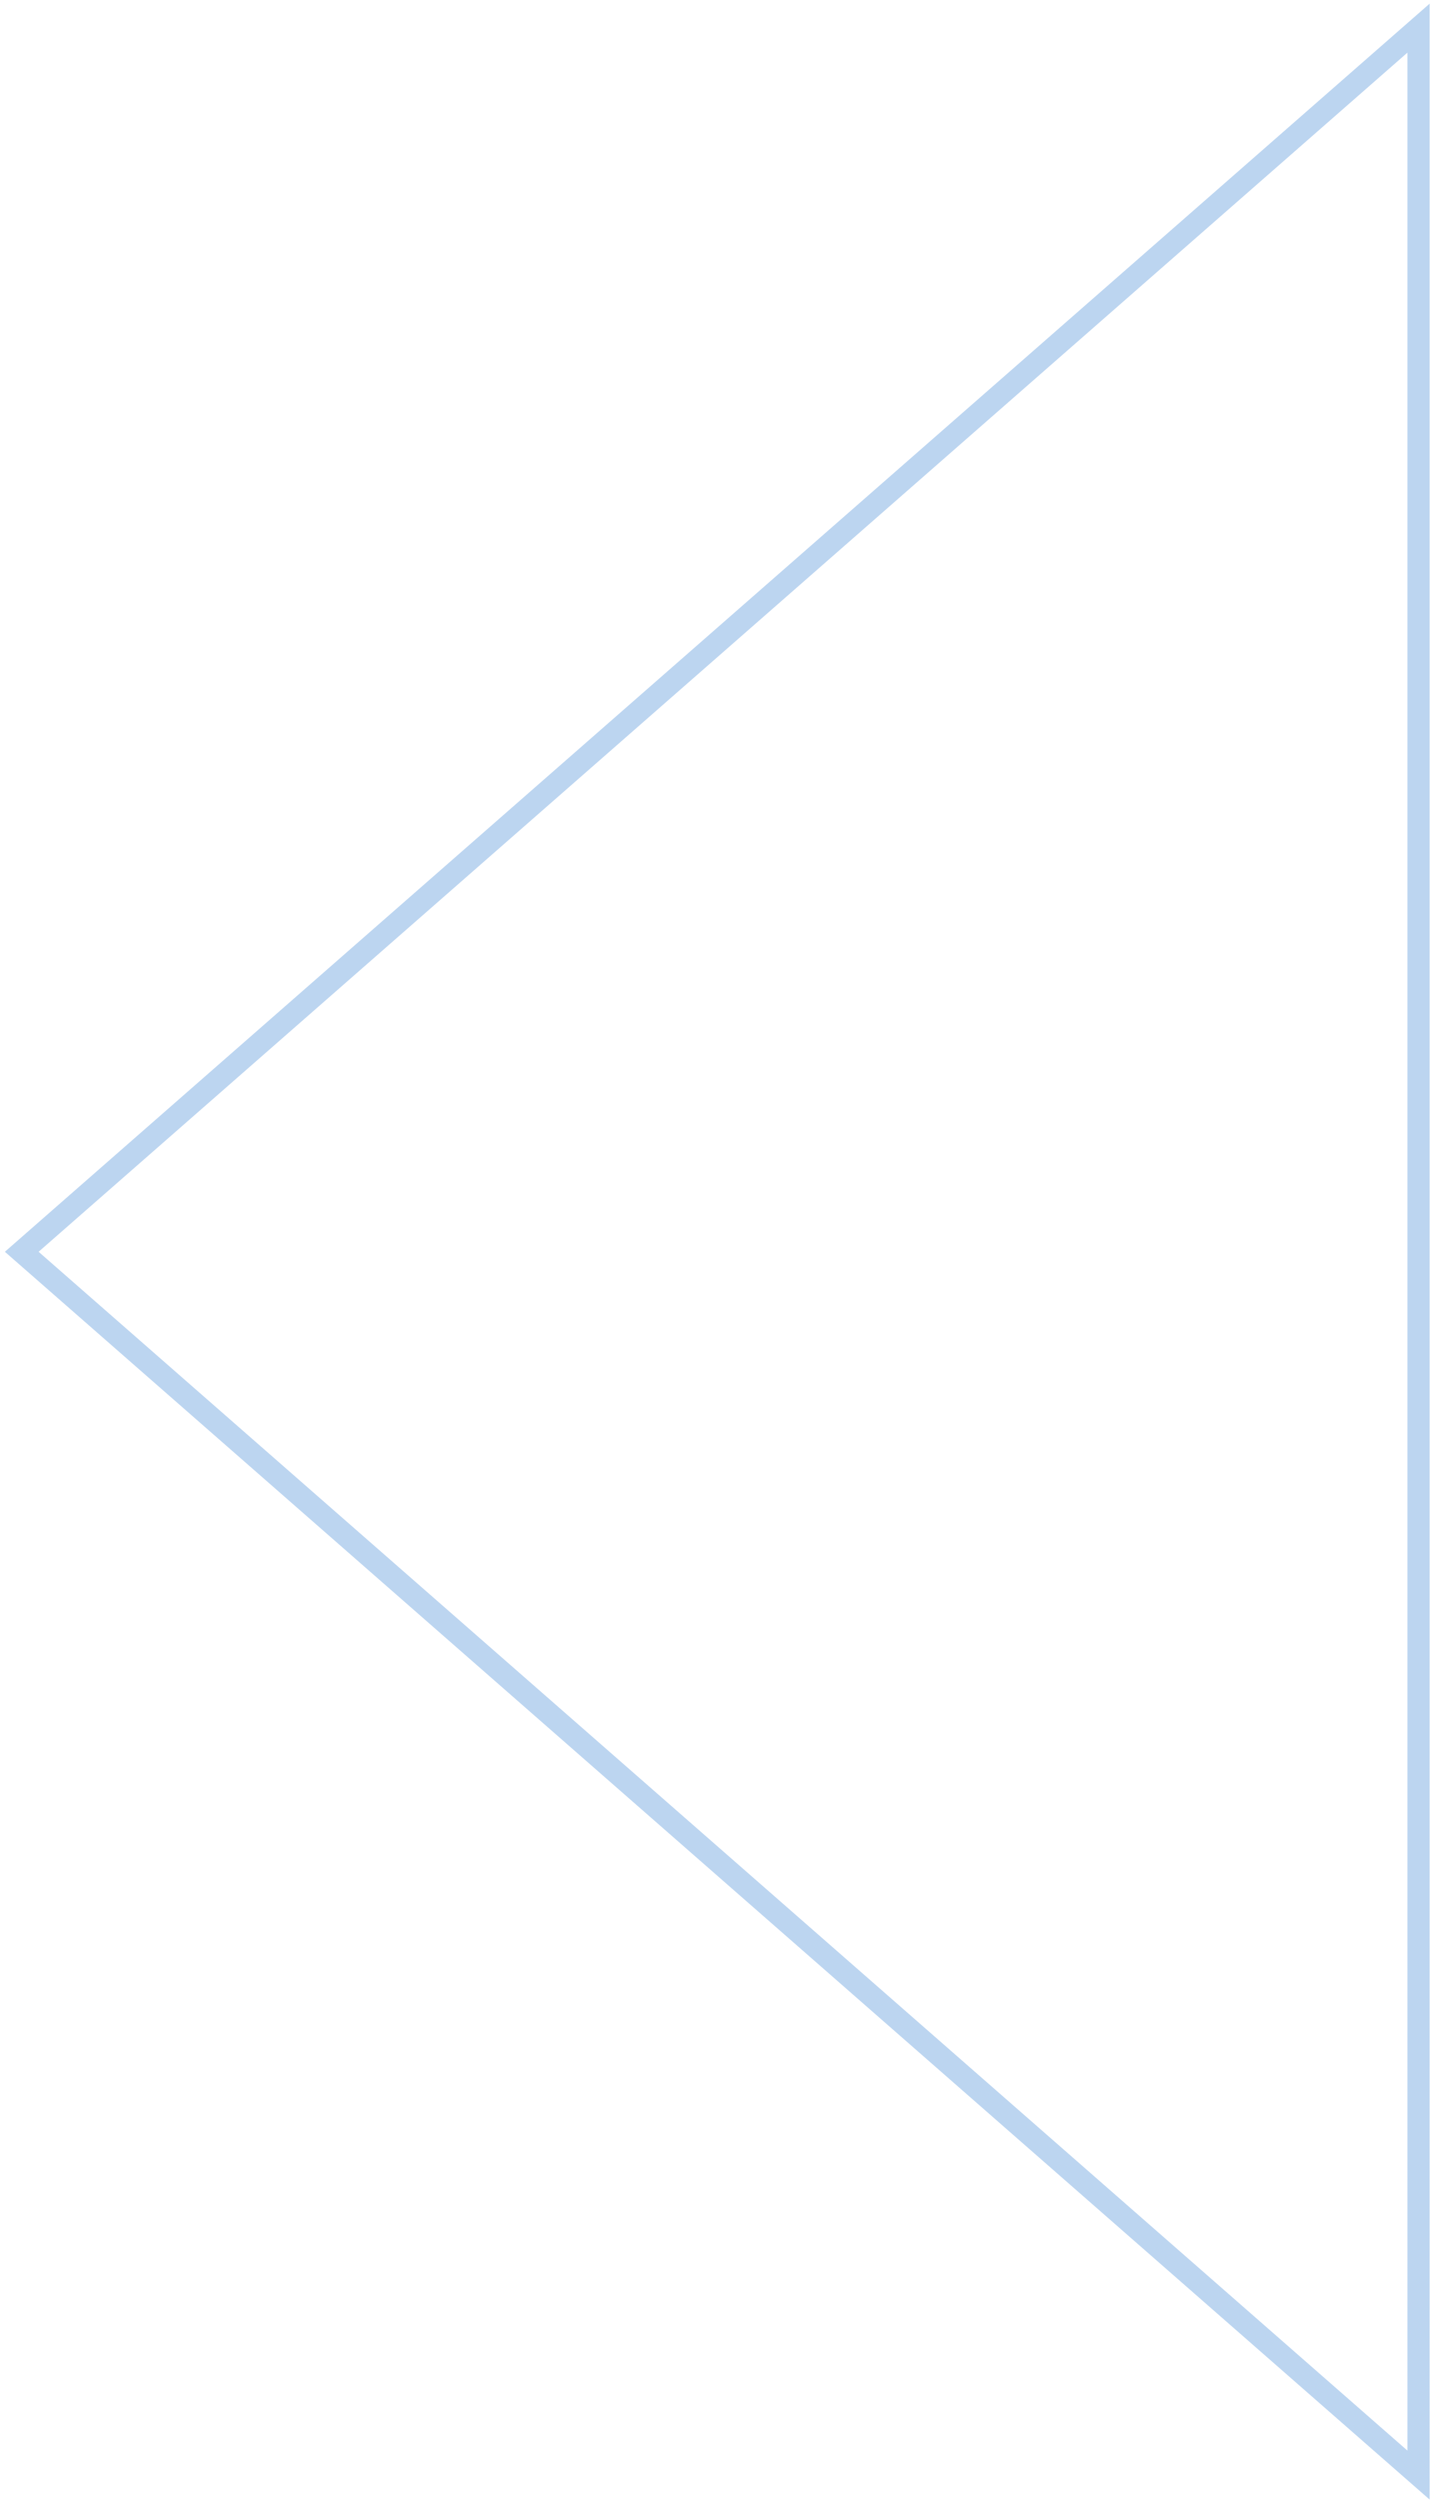 <svg xmlns="http://www.w3.org/2000/svg" width="129" height="225" viewBox="0 0 129 225" fill="none"><path d="M127.698 222.735L1.957 112.648L127.698 2.532L127.698 222.735Z" stroke="#BCD5F0" stroke-width="2"></path></svg>
